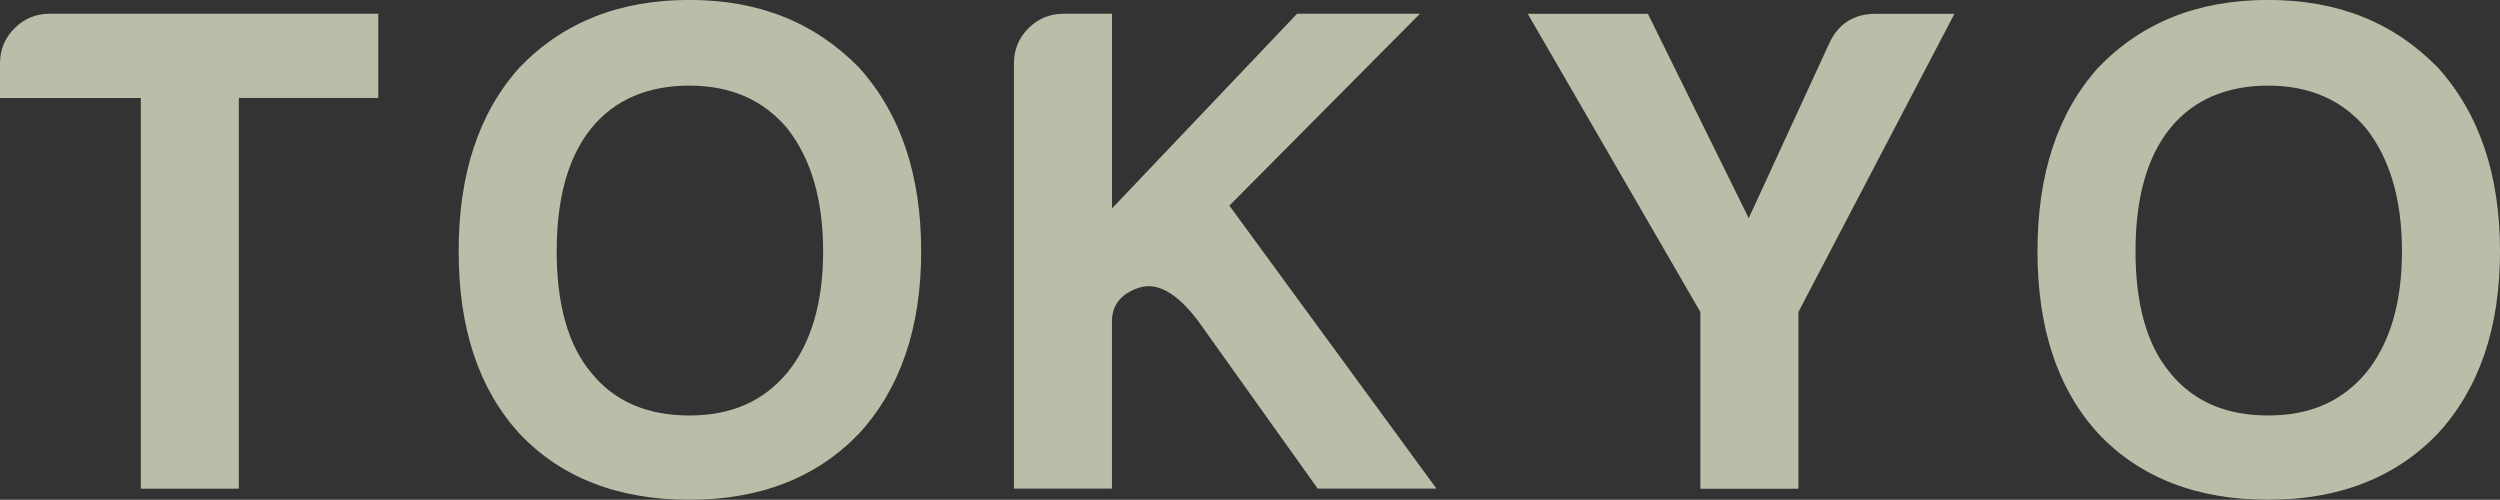 <?xml version="1.0" encoding="UTF-8"?>
<svg id="Layer_2" data-name="Layer 2" xmlns="http://www.w3.org/2000/svg" viewBox="0 0 394.53 78.87">
  <rect x="0" y="0" width="394.53" height="78.87" fill="#333333" stroke="none"/>
  <defs>
    <style>
      .cls-1 {
        opacity: .74;
      }

      .cls-2 {
        fill: #eceed1;
        stroke-width: 0px;
      }
    </style>
  </defs>
  <g id="artwork">
    <g class="cls-1">
      <g>
        <path class="cls-2" d="M22.22,77.13V15.47H0v-5.45c0-2.18.76-4.03,2.29-5.56,1.53-1.53,3.38-2.29,5.56-2.29h51.85v13.29h-22.01v61.66h-15.47Z"/>
        <path class="cls-2" d="M72.38,39.65c0-12.2,3.19-21.86,9.59-28.98,6.83-7.12,15.76-10.68,26.8-10.68s19.83,3.56,26.8,10.68c6.54,7.26,9.8,16.92,9.8,28.98s-3.27,21.64-9.8,28.76c-6.68,6.97-15.62,10.46-26.8,10.46s-20.26-3.49-26.8-10.46c-6.39-6.97-9.59-16.56-9.59-28.76M87.85,39.65c0,8.43,1.81,14.82,5.45,19.17,3.63,4.5,8.79,6.75,15.47,6.75s11.69-2.25,15.47-6.75c3.78-4.65,5.66-11.04,5.66-19.17s-1.89-14.6-5.66-19.39c-3.78-4.5-8.93-6.75-15.47-6.75s-11.84,2.25-15.47,6.75c-3.63,4.5-5.45,10.97-5.45,19.39"/>
        <path class="cls-2" d="M160.01,77.13V10.02c0-2.18.76-4.03,2.29-5.56,1.53-1.53,3.38-2.29,5.56-2.29h7.63v30.72l29.2-30.72h19.39l-30.07,30.28,32.68,44.66h-18.74l-18.96-26.58c-3.34-4.36-6.43-6.06-9.26-5.12-2.83.95-4.25,2.72-4.25,5.34v26.36h-15.47Z"/>
        <path class="cls-2" d="M283.81,77.13h-15.47v-27.89L241.1,2.18h18.96l15.91,32.25,12.85-27.89c1.45-2.9,3.85-4.36,7.19-4.36h12.42l-24.62,47.06v27.89Z"/>
        <path class="cls-2" d="M321.54,39.65c0-12.2,3.19-21.86,9.59-28.98,6.83-7.12,15.76-10.68,26.8-10.68s19.83,3.56,26.8,10.68c6.54,7.26,9.8,16.92,9.8,28.98s-3.27,21.64-9.8,28.76c-6.68,6.97-15.62,10.46-26.8,10.46s-20.26-3.49-26.8-10.46c-6.39-6.97-9.59-16.56-9.59-28.76M337.01,39.65c0,8.43,1.81,14.82,5.45,19.17,3.63,4.5,8.79,6.75,15.47,6.75s11.69-2.25,15.47-6.75c3.78-4.65,5.66-11.04,5.66-19.17s-1.89-14.6-5.66-19.39c-3.78-4.5-8.93-6.75-15.47-6.75s-11.84,2.25-15.47,6.75c-3.63,4.5-5.45,10.97-5.45,19.39"/>
      </g>
    </g>
  </g>
</svg>